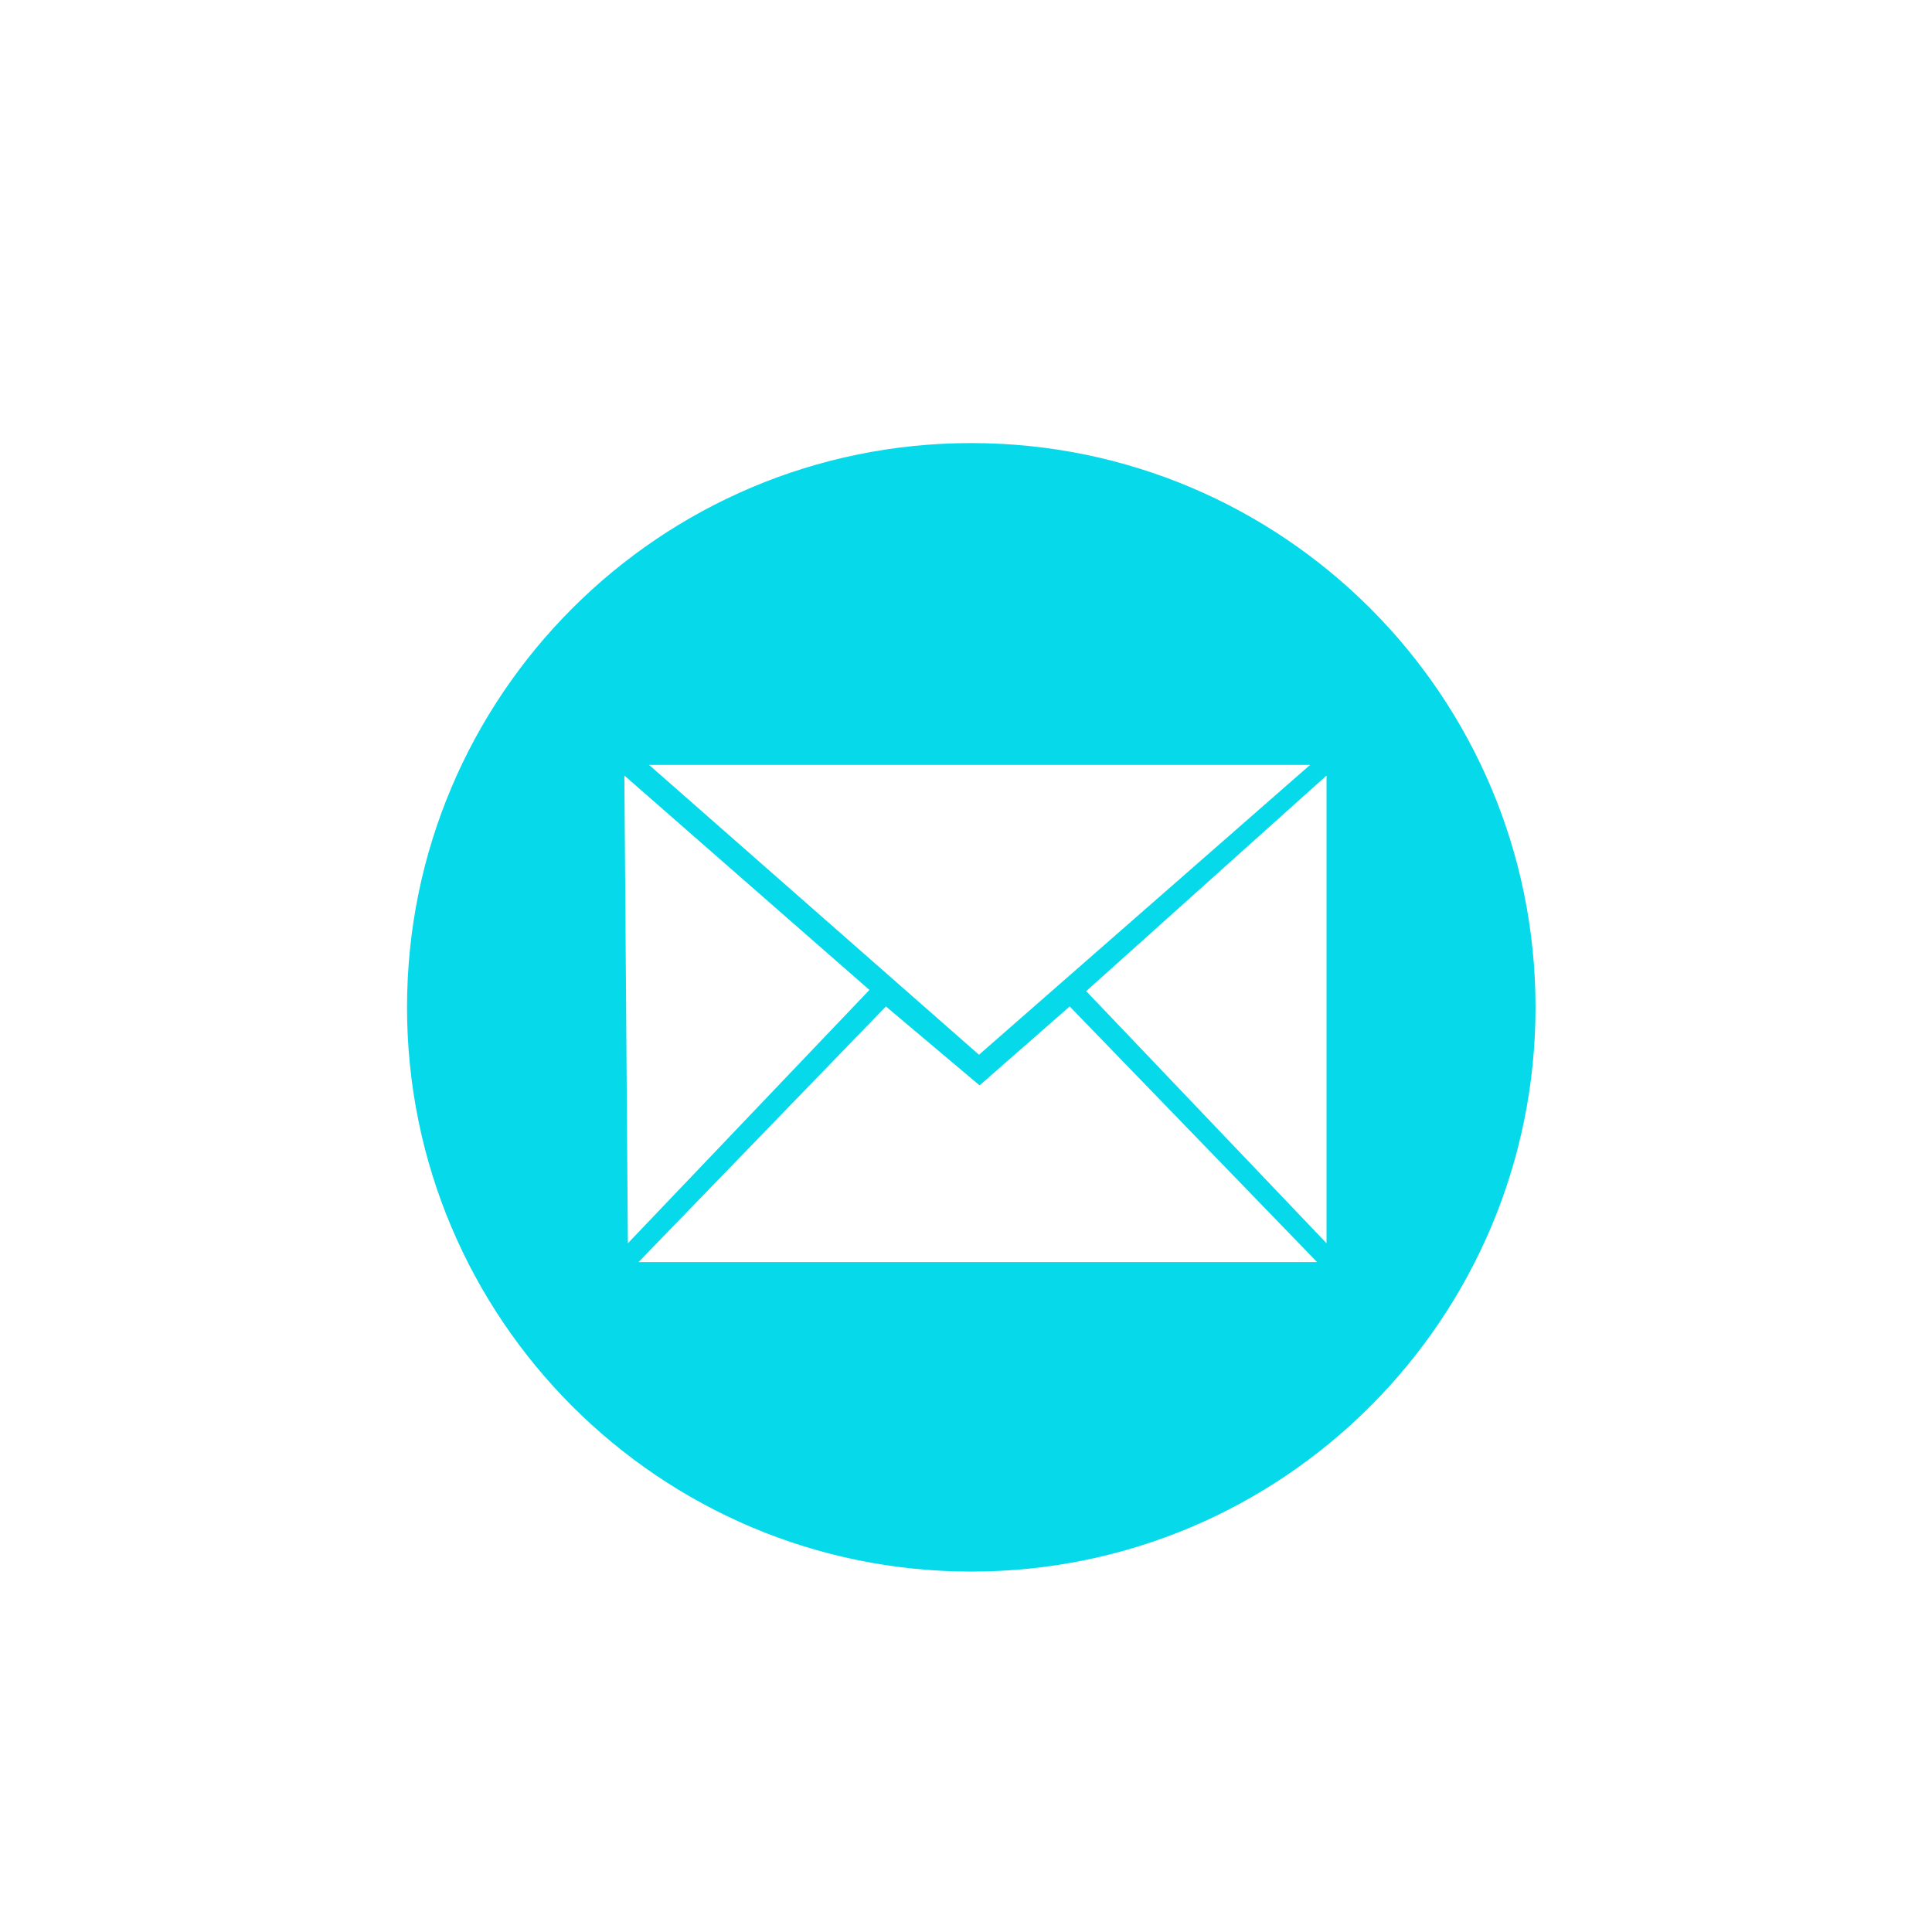 <?xml version="1.0" encoding="utf-8"?>
<!-- Generator: Adobe Illustrator 16.0.0, SVG Export Plug-In . SVG Version: 6.00 Build 0)  -->
<!DOCTYPE svg PUBLIC "-//W3C//DTD SVG 1.1//EN" "http://www.w3.org/Graphics/SVG/1.1/DTD/svg11.dtd">
<svg version="1.1" id="Layer_1" xmlns="http://www.w3.org/2000/svg" xmlns:xlink="http://www.w3.org/1999/xlink" x="0px" y="0px"
	 width="800px" height="800px" viewBox="0 0 800 800" enable-background="new 0 0 800 800" xml:space="preserve">
<rect fill="#FFFFFF" width="800" height="800"/>
<g>
	<path fill="#06D9EA" d="M635.822,417.109c0,129.035-104.603,233.644-233.639,233.644c-129.034,0-233.64-104.608-233.64-233.644
		c0-129.035,104.605-233.638,233.64-233.638C531.22,183.472,635.822,288.075,635.822,417.109z"/>
	<g>
		<polygon fill="#FFFFFF" points="268.784,316.746 405.377,436.749 542.462,316.746 		"/>
		<polygon fill="#FFFFFF" points="258.538,321.132 360.008,409.918 260,514.806 		"/>
		<polygon fill="#FFFFFF" points="549.289,321.132 449.77,410.408 549.289,514.806 		"/>
		<polygon fill="#FFFFFF" points="366.838,416.75 405.621,449.434 442.941,416.75 545.389,522.609 264.393,522.609 		"/>
	</g>
</g>
</svg>
